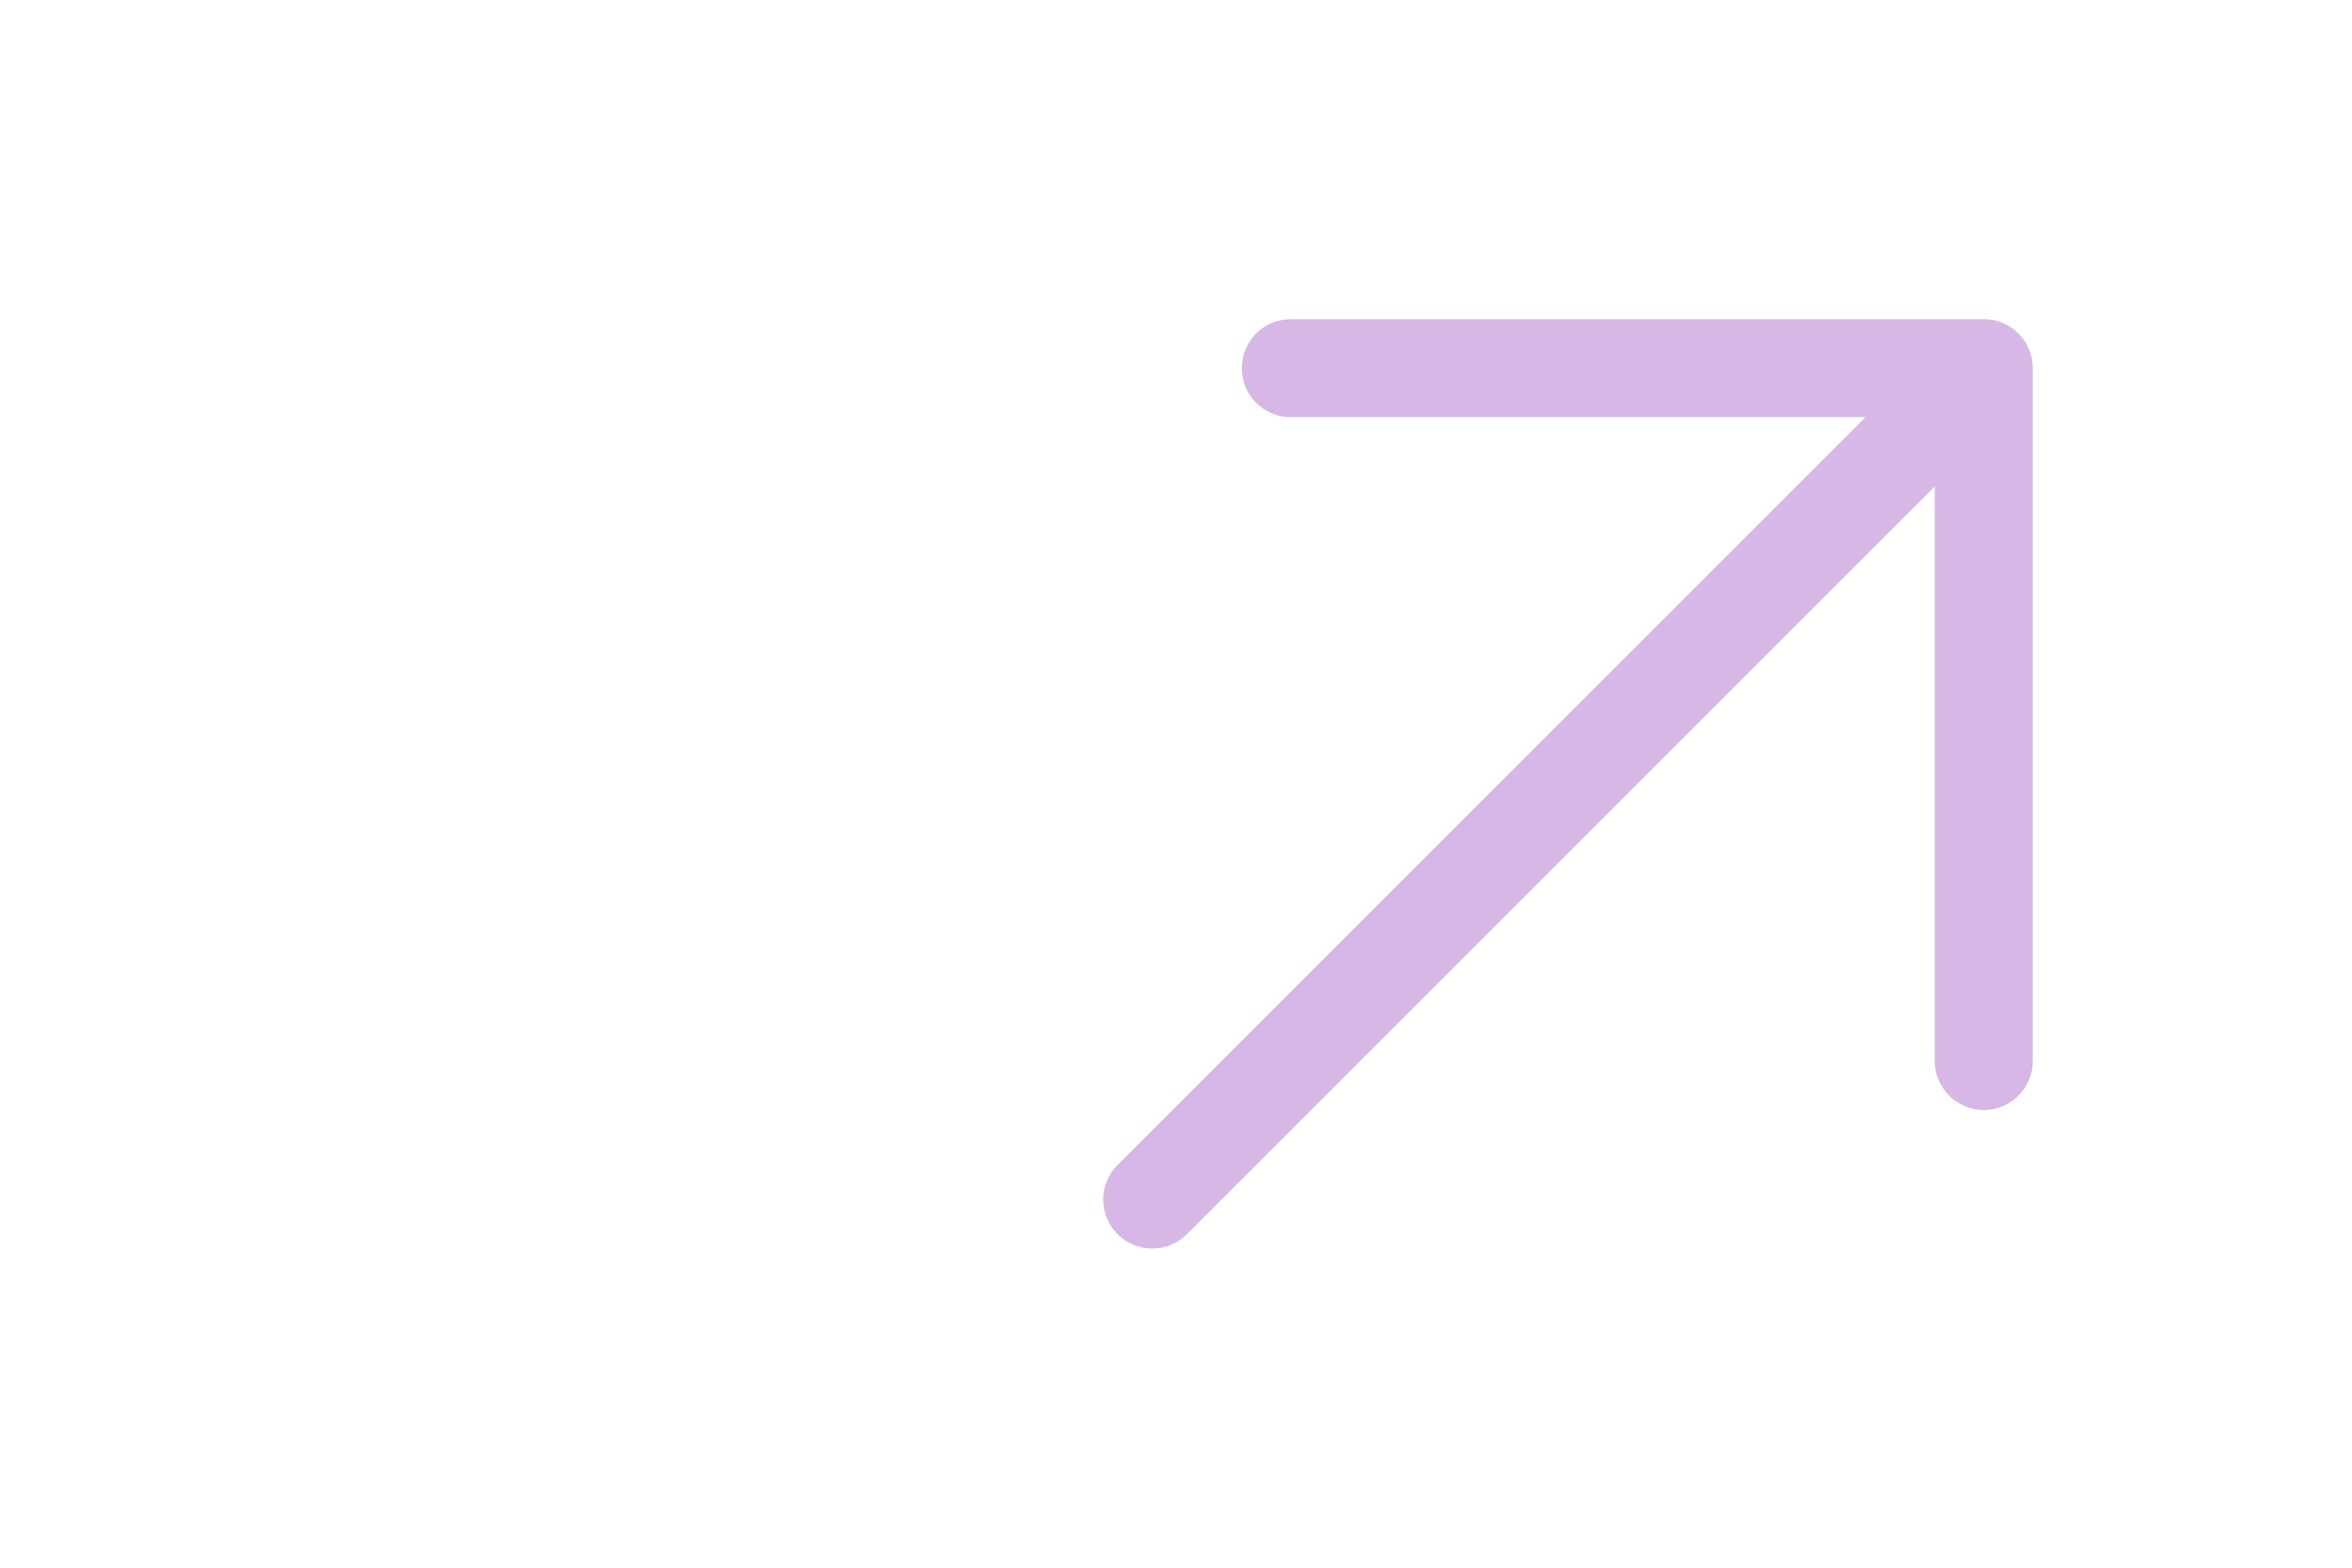 <svg width="36" height="24" viewBox="0 0 36 24" fill="none" xmlns="http://www.w3.org/2000/svg">
<g opacity="0.5">
<path d="M19.757 5.636H30.364M30.364 5.636V16.243M30.364 5.636L17.636 18.364" stroke="#B070CC" stroke-width="1.5" stroke-linecap="round" stroke-linejoin="round"/>
</g>
</svg>
